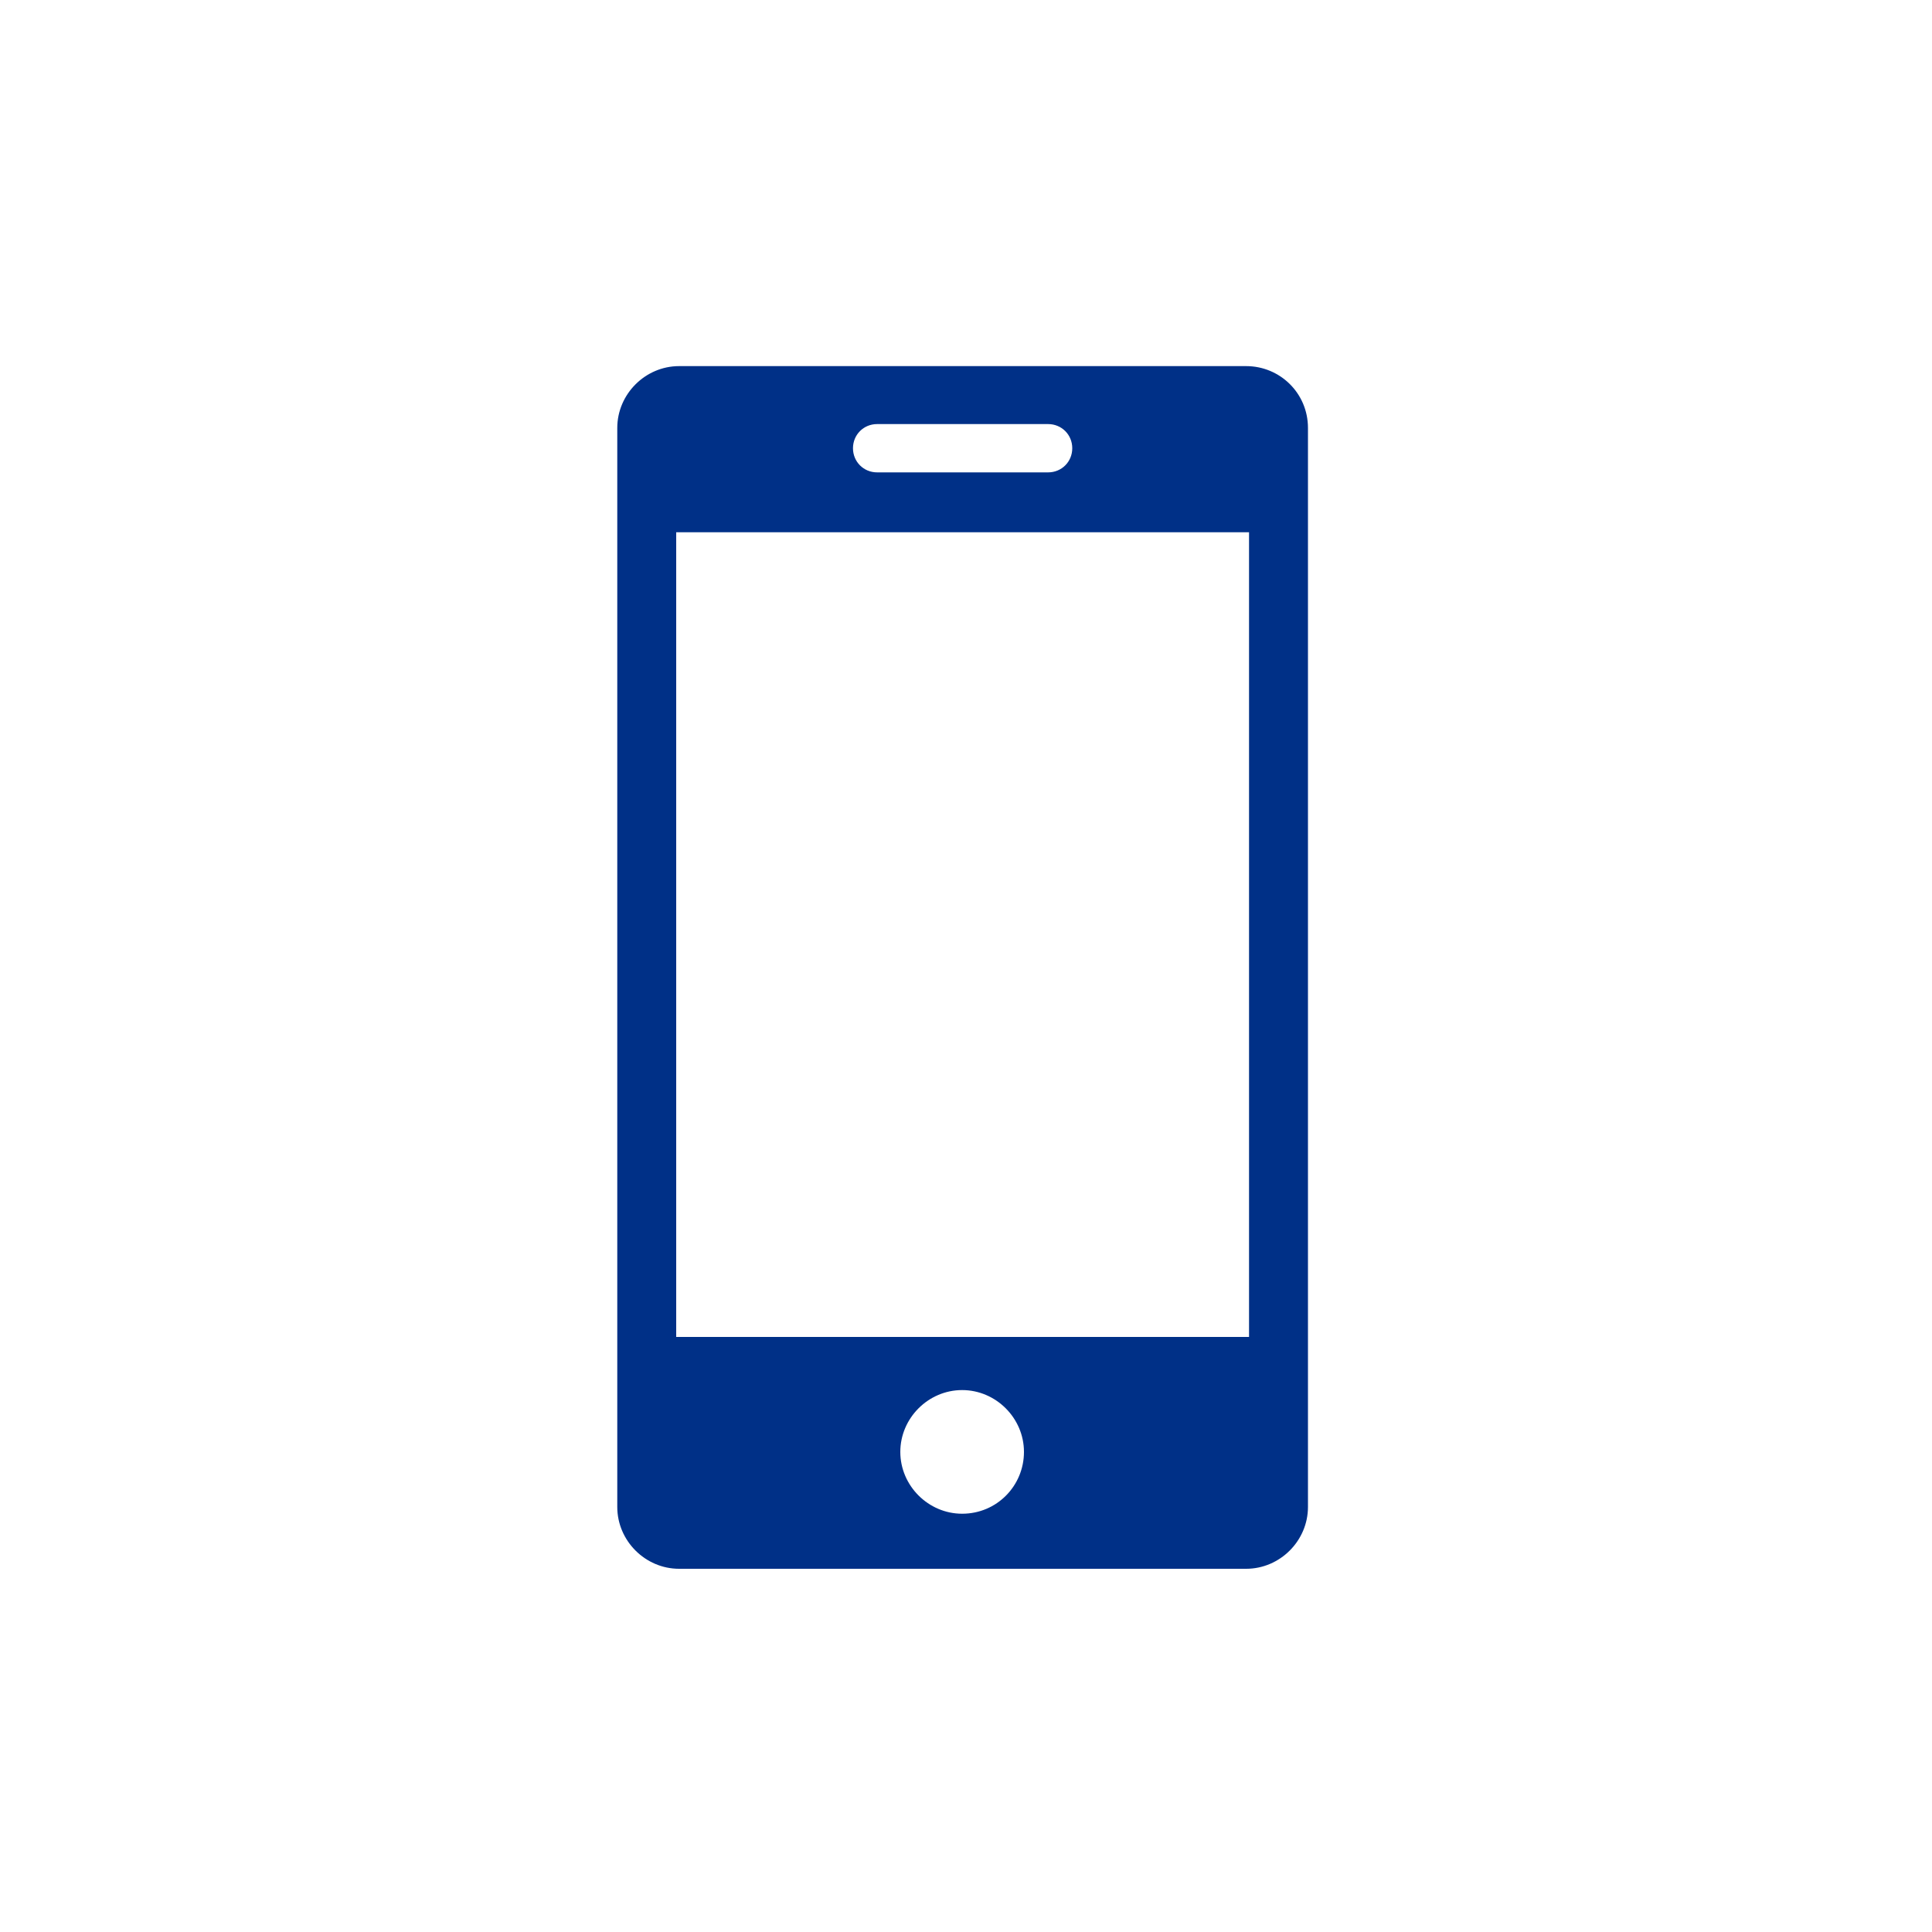<?xml version="1.0" encoding="utf-8"?>
<!-- Generator: Adobe Illustrator 20.1.0, SVG Export Plug-In . SVG Version: 6.00 Build 0)  -->
<svg version="1.1" id="Layer_1" xmlns="http://www.w3.org/2000/svg" xmlns:xlink="http://www.w3.org/1999/xlink" x="0px" y="0px"
	 viewBox="0 0 200 200" style="enable-background:new 0 0 200 200;" xml:space="preserve">
<style type="text/css">
	.st0{fill:#003087;}
</style>
<g>
	<path class="st0" d="M129,37.9H70.3c-3.5,0-6.4,2.9-6.4,6.4V156c0,3.5,2.9,6.4,6.4,6.4H129c3.5,0,6.4-2.9,6.4-6.4V44.3
		C135.4,40.7,132.5,37.9,129,37.9z M90.8,43.9h17.7c1.4,0,2.5,1.1,2.5,2.5s-1.1,2.5-2.5,2.5H90.8c-1.4,0-2.5-1.1-2.5-2.5
		S89.4,43.9,90.8,43.9z M99.6,156.7c-3.5,0-6.4-2.9-6.4-6.4c0-3.5,2.9-6.4,6.4-6.4c3.5,0,6.4,2.9,6.4,6.4
		C106,153.8,103.2,156.7,99.6,156.7z M129.3,138.4H70V55.1h59.3V138.4z"/>
</g>
</svg>

